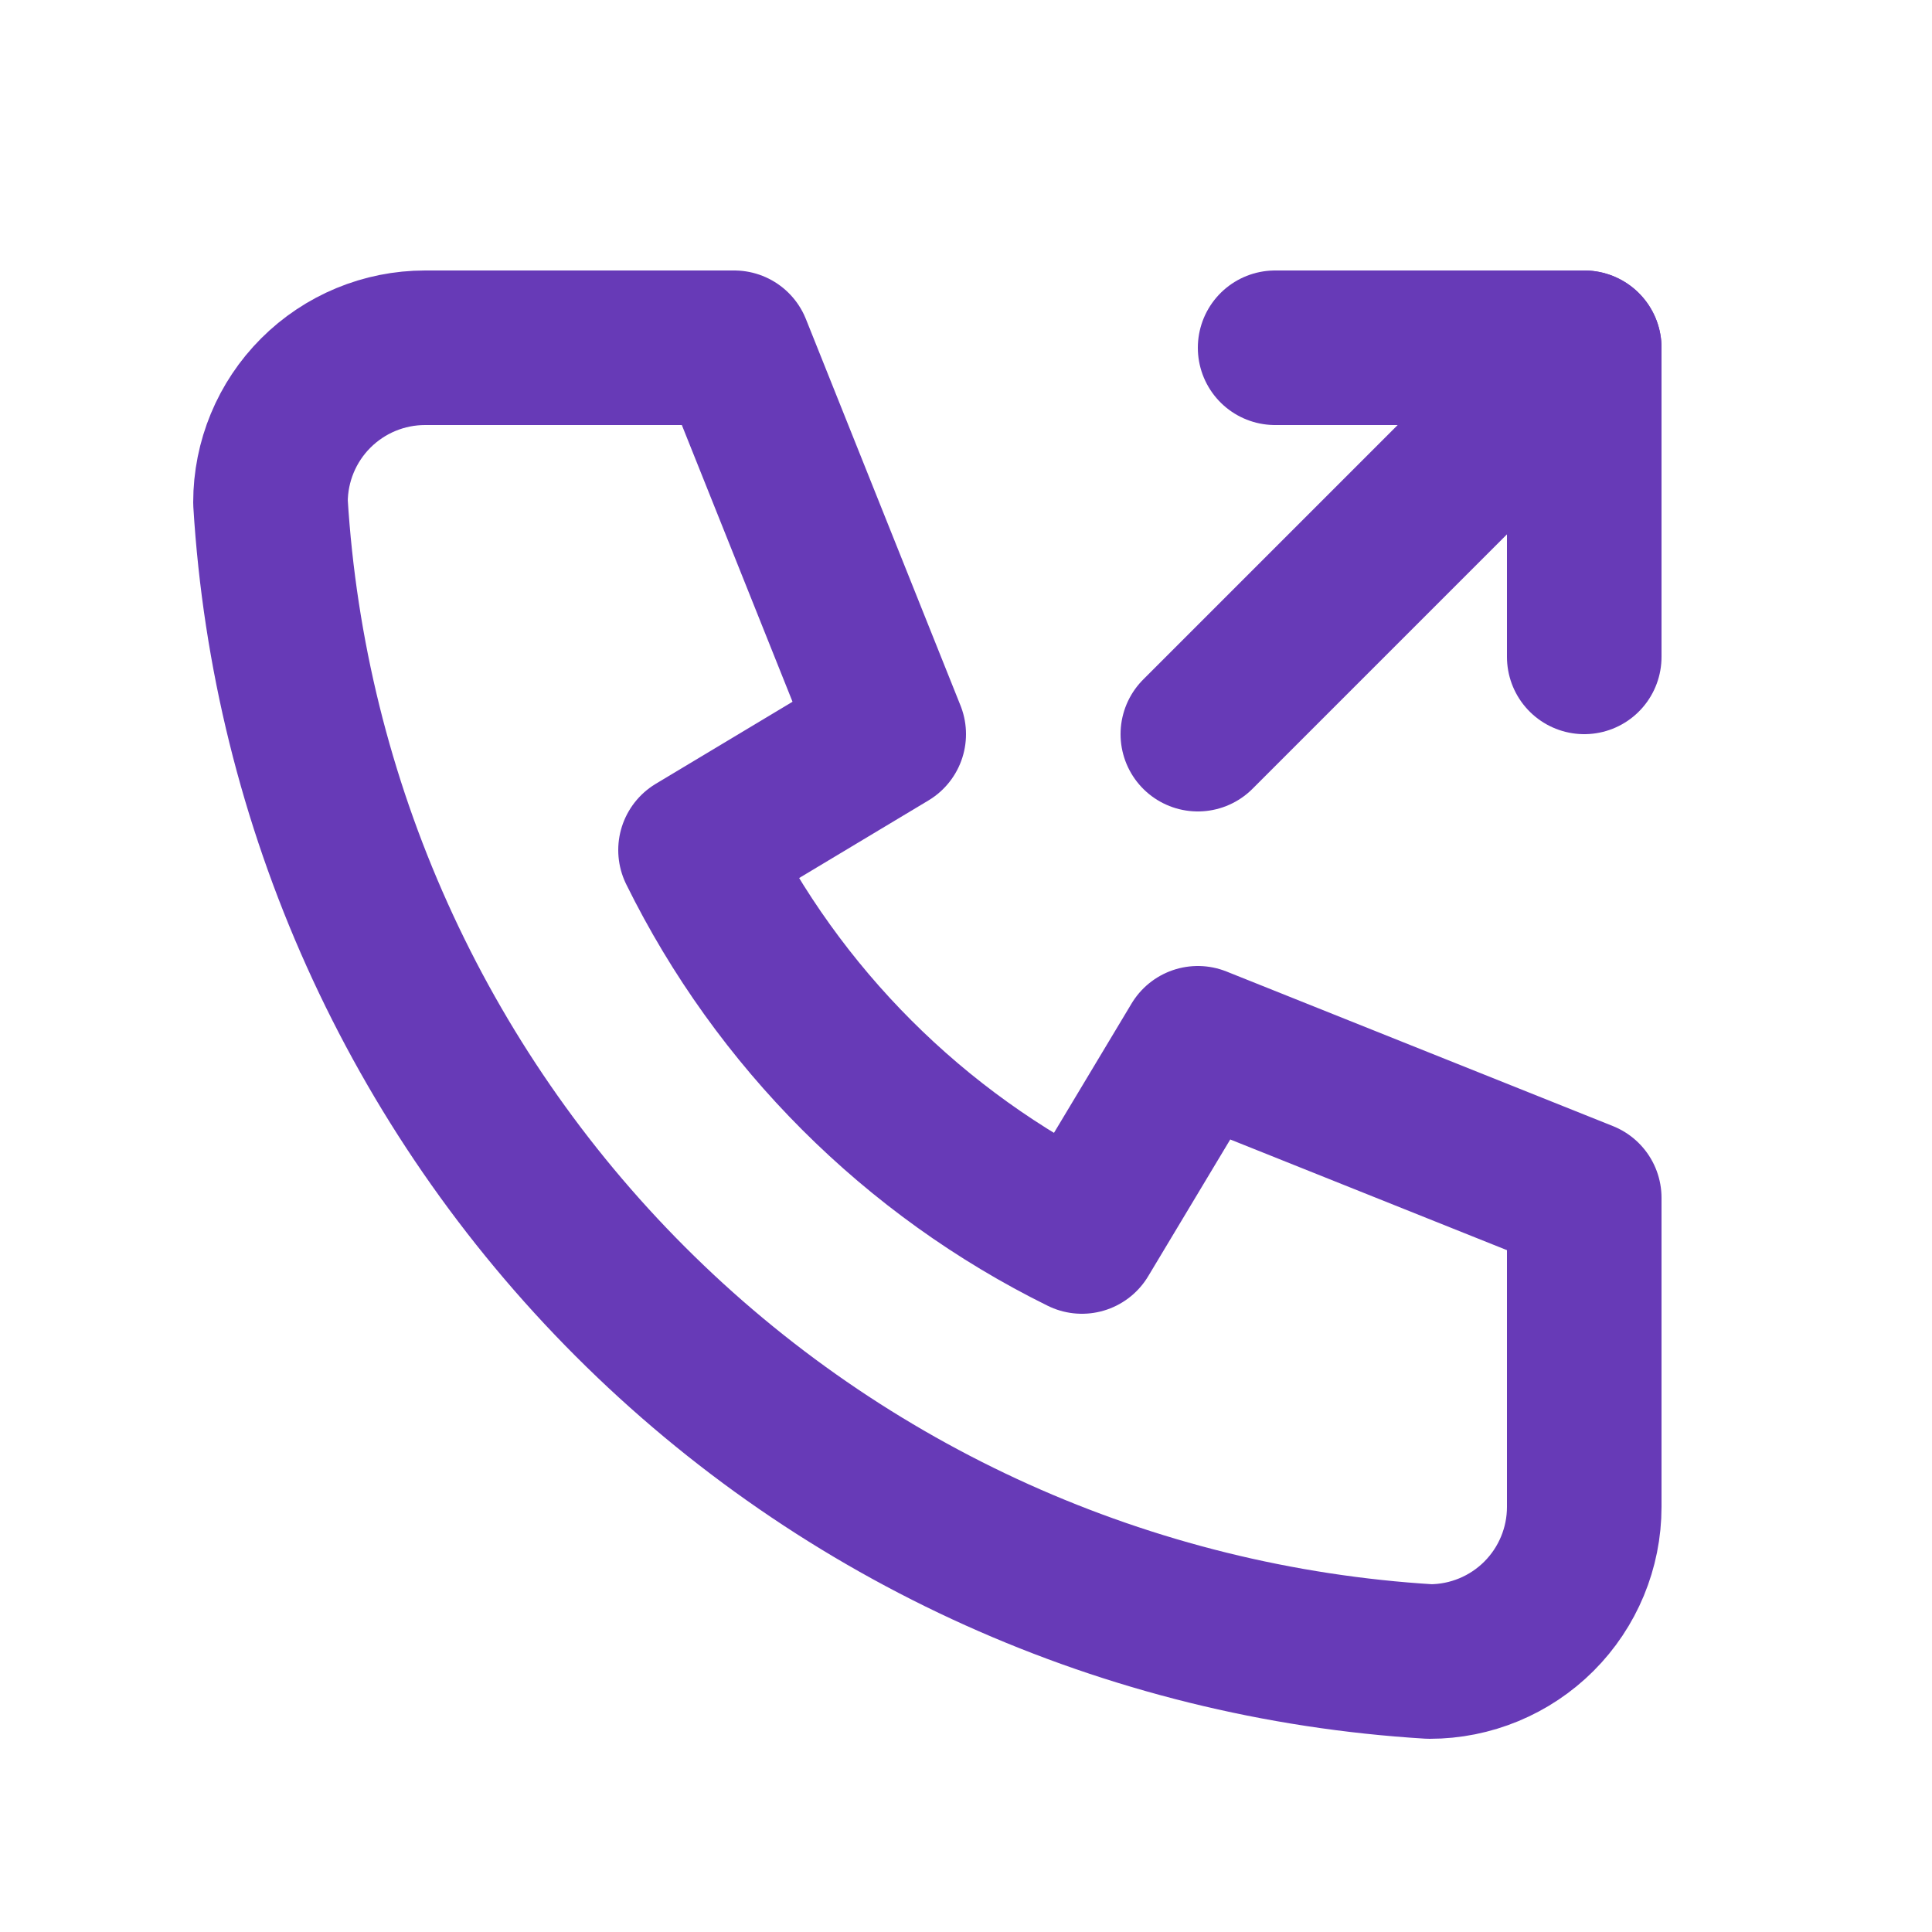 <svg width="25" height="25" viewBox="0 0 25 25" fill="none" xmlns="http://www.w3.org/2000/svg">
<path d="M5.5 4.5H9.5L11.5 9.5L9 11C10.071 13.171 11.829 14.929 14 16L15.5 13.5L20.5 15.5V19.5C20.5 20.03 20.289 20.539 19.914 20.914C19.539 21.289 19.03 21.5 18.5 21.5C14.599 21.263 10.92 19.607 8.157 16.843C5.394 14.08 3.737 10.401 3.5 6.5C3.5 5.97 3.711 5.461 4.086 5.086C4.461 4.711 4.97 4.5 5.5 4.5Z" stroke="#673AB7" stroke-width="2" stroke-linecap="round" stroke-linejoin="round"/>
<path d="M15.5 9.5L20.5 4.5" stroke="#673AB7" stroke-width="2" stroke-linecap="round" stroke-linejoin="round"/>
<path d="M16.5 4.5H20.5V8.5" stroke="#673AB7" stroke-width="2" stroke-linecap="round" stroke-linejoin="round"/>
</svg>
